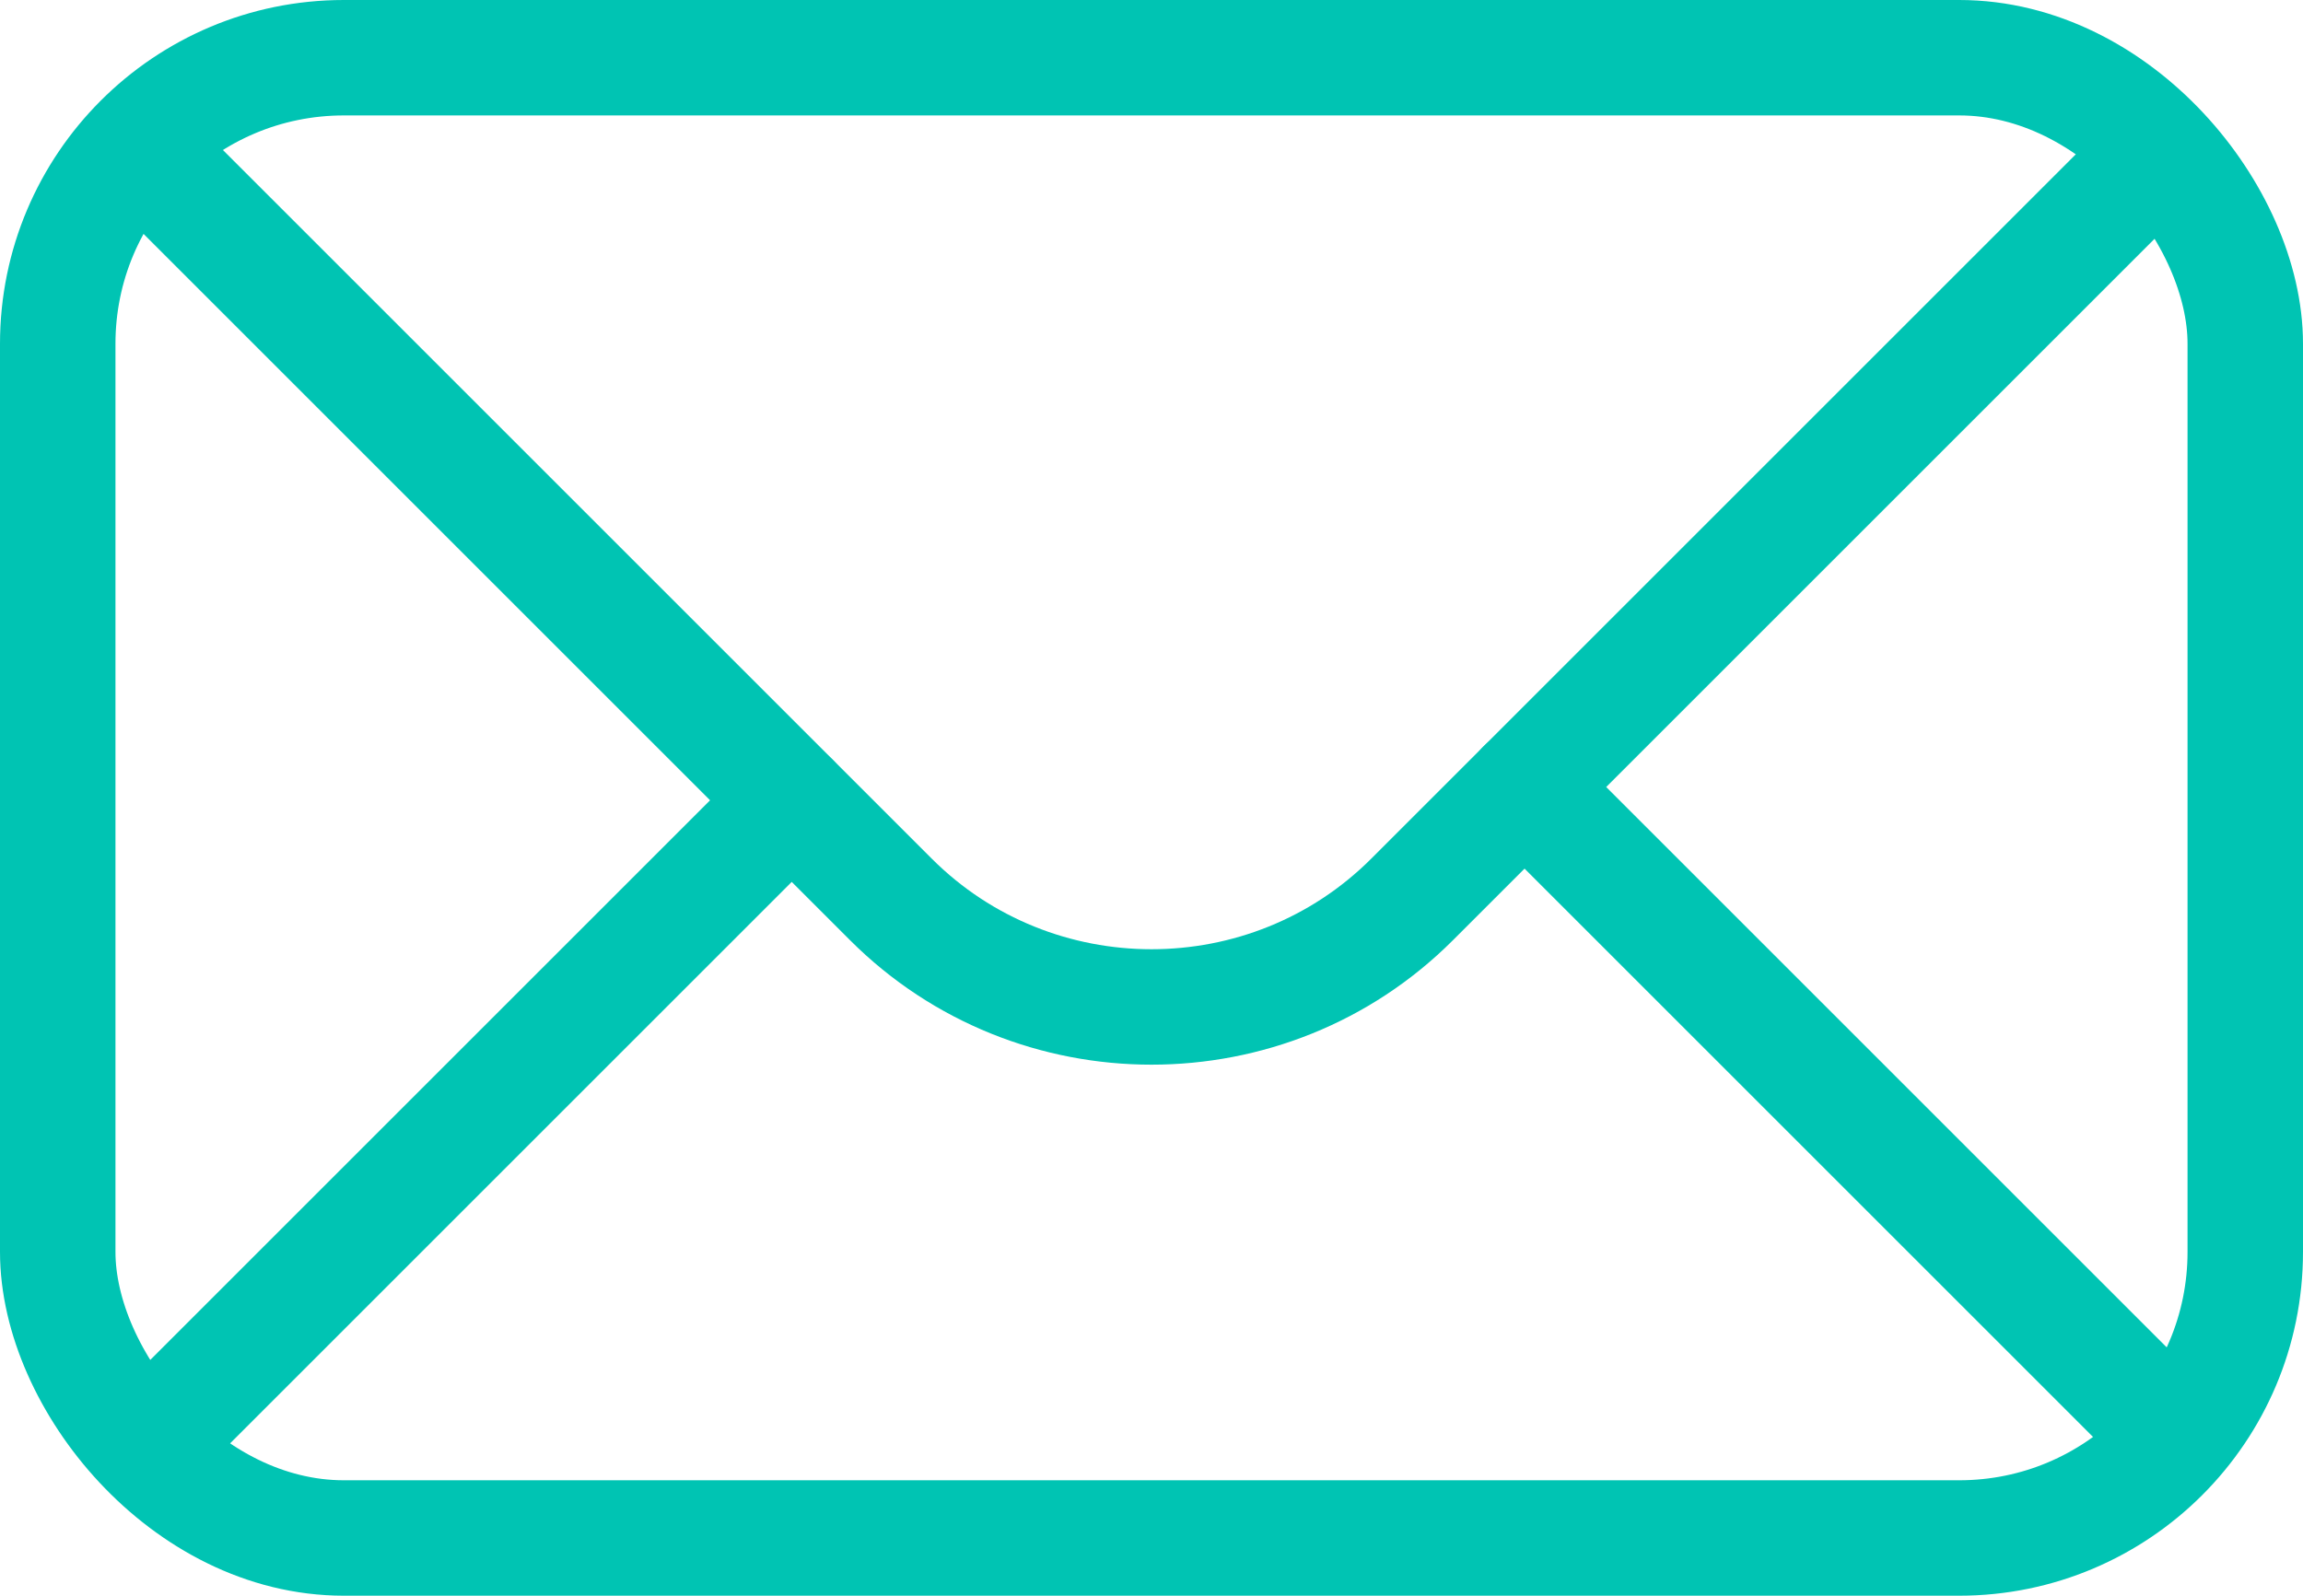 <?xml version="1.0" encoding="UTF-8"?>
<svg xmlns="http://www.w3.org/2000/svg" id="Calque_1" data-name="Calque 1" viewBox="0 0 99.73 69.12">
  <defs>
    <style>
      .cls-1 {
        fill: none;
        stroke: #00c4b3;
        stroke-linecap: round;
        stroke-linejoin: round;
        stroke-width: 5px;
      }
    </style>
  </defs>
  <rect class="cls-1" x="2.5" y="2.5" width="94.73" height="64.12" rx="12.39" ry="12.39"></rect>
  <path class="cls-1" d="M93.44,6.67l-32.29,32.29c-6.21,6.21-16.36,6.21-22.57,0L6.41,6.79"></path>
  <line class="cls-1" x1="66.02" y1="34.09" x2="93.89" y2="61.96"></line>
  <line class="cls-1" x1="6.86" y1="62.09" x2="34.28" y2="34.67"></line>
</svg>
